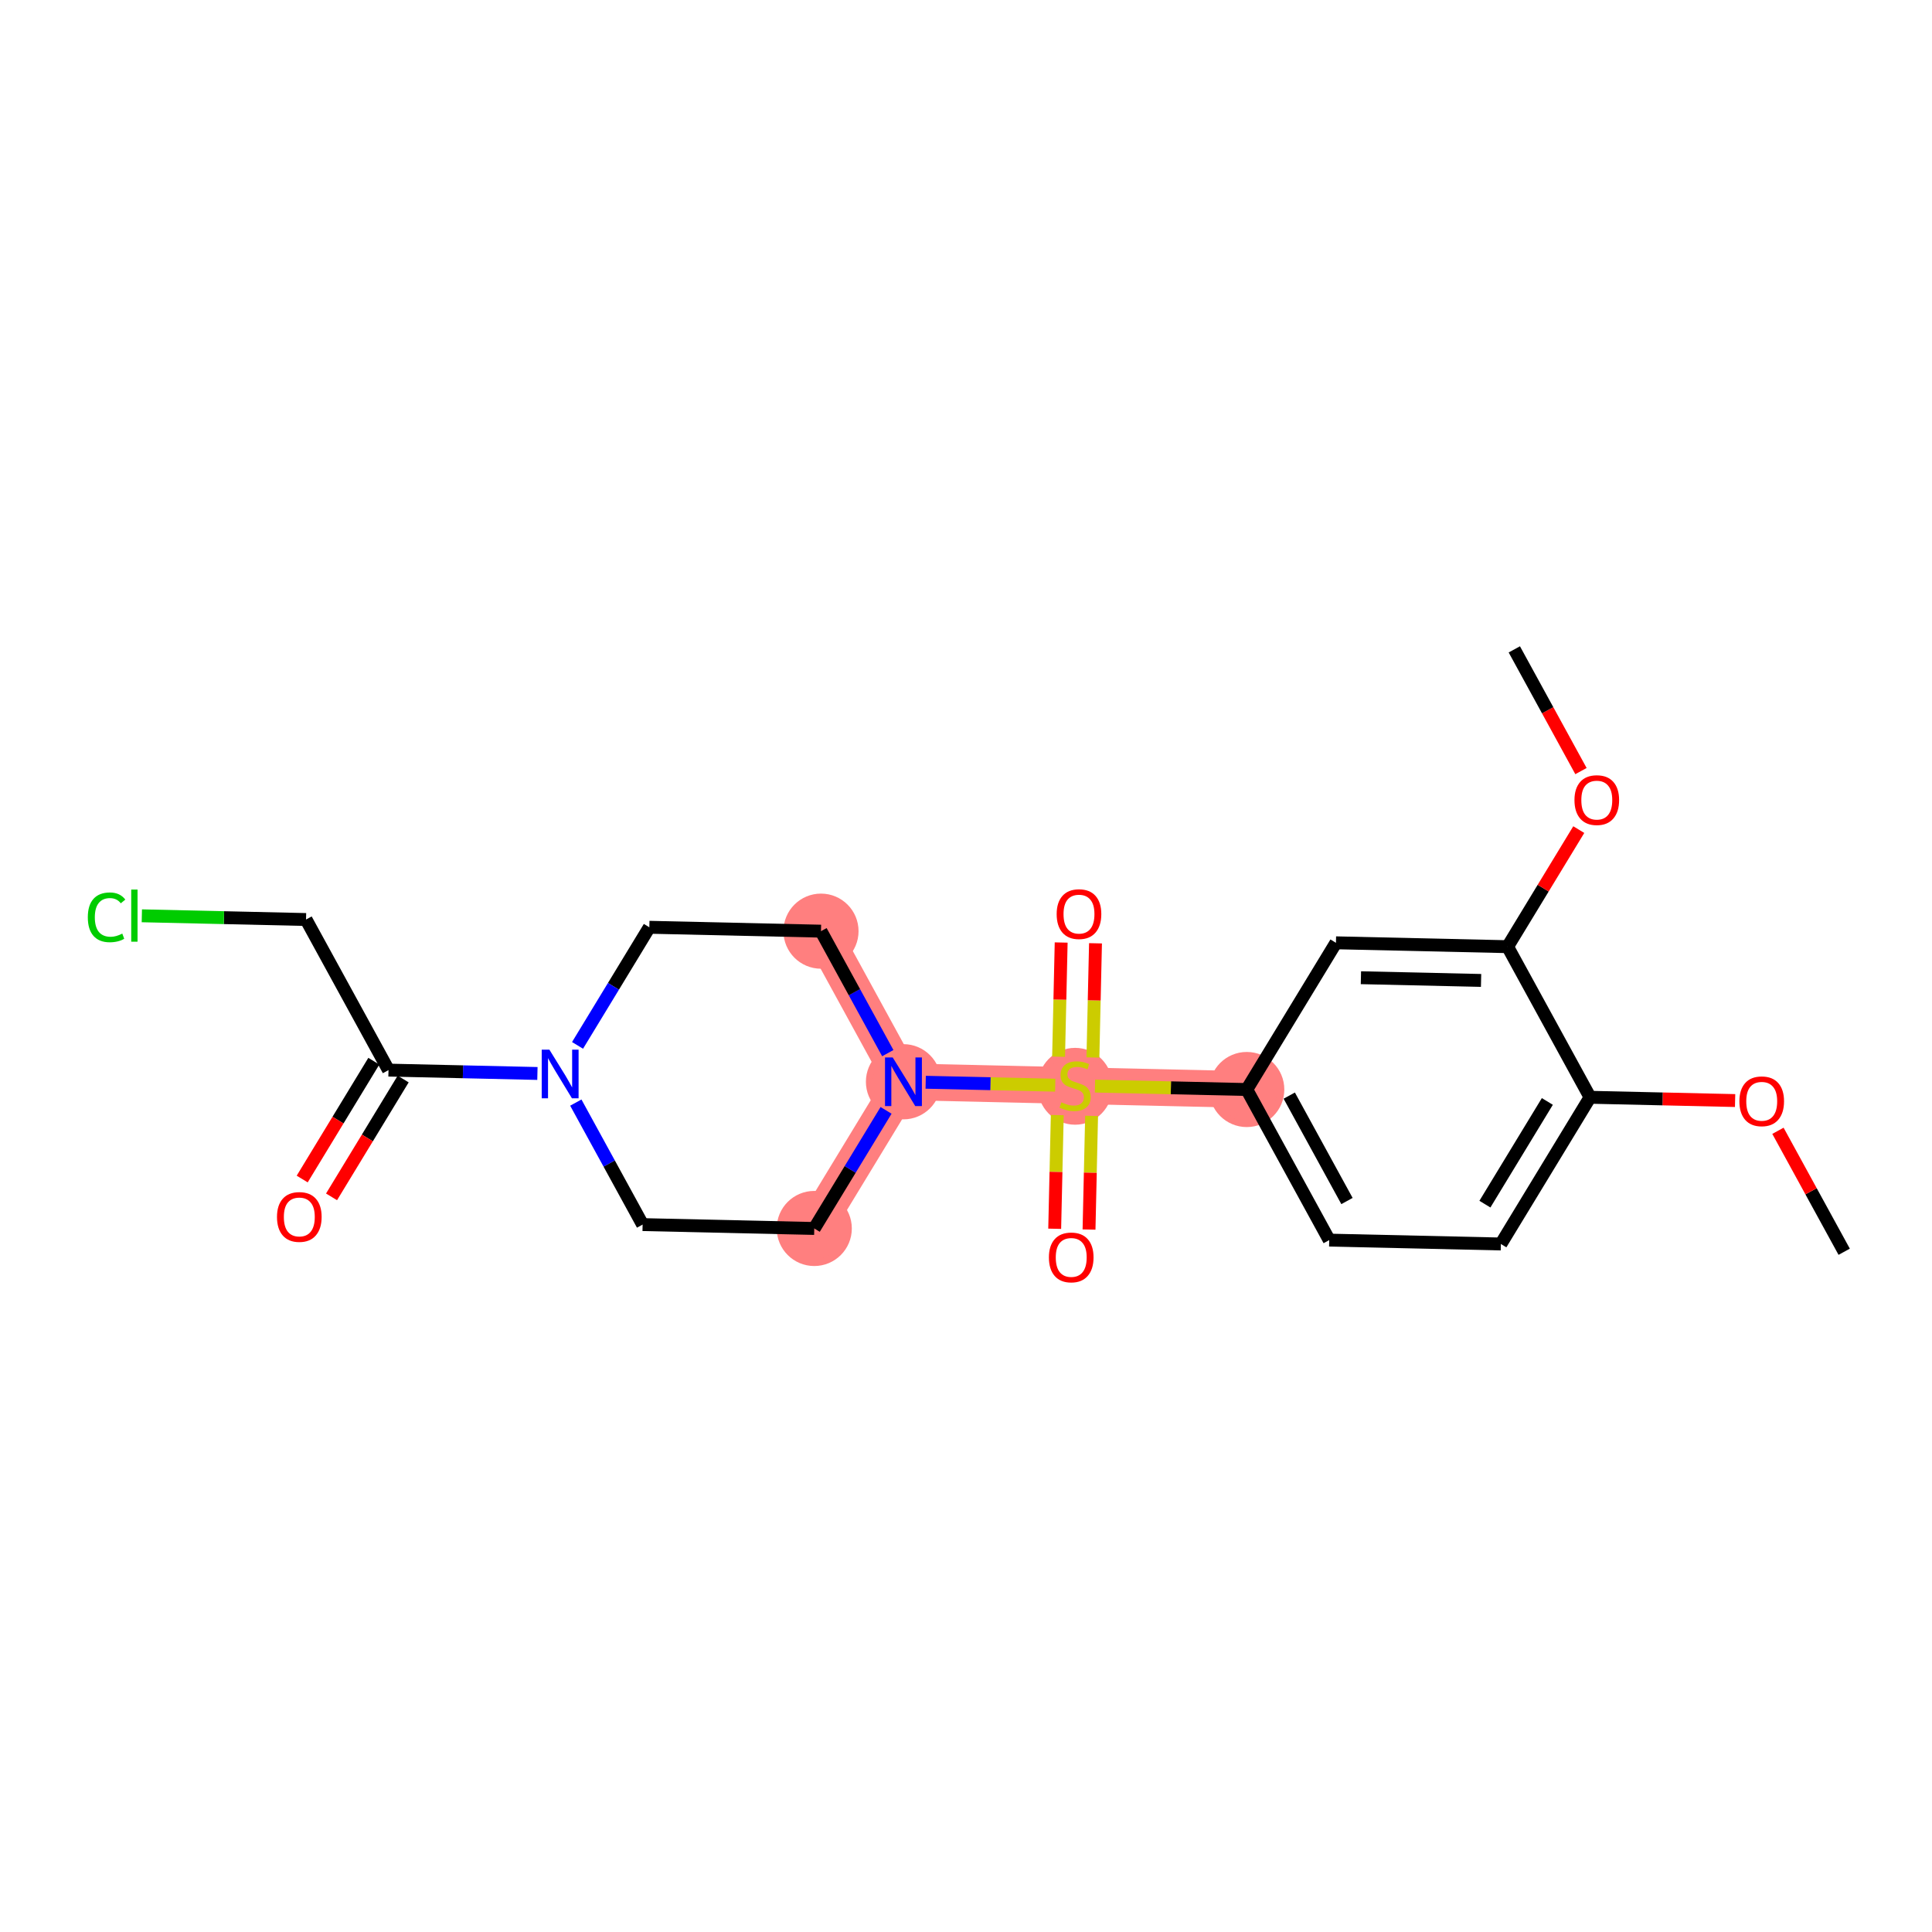 <?xml version='1.0' encoding='iso-8859-1'?>
<svg version='1.1' baseProfile='full'
              xmlns='http://www.w3.org/2000/svg'
                      xmlns:rdkit='http://www.rdkit.org/xml'
                      xmlns:xlink='http://www.w3.org/1999/xlink'
                  xml:space='preserve'
width='300px' height='300px' viewBox='0 0 300 300'>
<!-- END OF HEADER -->
<rect style='opacity:1.0;fill:#FFFFFF;stroke:none' width='300' height='300' x='0' y='0'> </rect>
<rect style='opacity:1.0;fill:#FFFFFF;stroke:none' width='300' height='300' x='0' y='0'> </rect>
<path d='M 193.596,169.179 L 166.942,168.577' style='fill:none;fill-rule:evenodd;stroke:#FF7F7F;stroke-width:5.7px;stroke-linecap:butt;stroke-linejoin:miter;stroke-opacity:1' />
<path d='M 166.942,168.577 L 140.288,167.974' style='fill:none;fill-rule:evenodd;stroke:#FF7F7F;stroke-width:5.7px;stroke-linecap:butt;stroke-linejoin:miter;stroke-opacity:1' />
<path d='M 140.288,167.974 L 127.483,144.59' style='fill:none;fill-rule:evenodd;stroke:#FF7F7F;stroke-width:5.7px;stroke-linecap:butt;stroke-linejoin:miter;stroke-opacity:1' />
<path d='M 140.288,167.974 L 126.439,190.756' style='fill:none;fill-rule:evenodd;stroke:#FF7F7F;stroke-width:5.7px;stroke-linecap:butt;stroke-linejoin:miter;stroke-opacity:1' />
<ellipse cx='193.596' cy='169.179' rx='5.332' ry='5.332'  style='fill:#FF7F7F;fill-rule:evenodd;stroke:#FF7F7F;stroke-width:1.0px;stroke-linecap:butt;stroke-linejoin:miter;stroke-opacity:1' />
<ellipse cx='166.942' cy='168.678' rx='5.332' ry='5.467'  style='fill:#FF7F7F;fill-rule:evenodd;stroke:#FF7F7F;stroke-width:1.0px;stroke-linecap:butt;stroke-linejoin:miter;stroke-opacity:1' />
<ellipse cx='140.288' cy='167.974' rx='5.332' ry='5.339'  style='fill:#FF7F7F;fill-rule:evenodd;stroke:#FF7F7F;stroke-width:1.0px;stroke-linecap:butt;stroke-linejoin:miter;stroke-opacity:1' />
<ellipse cx='127.483' cy='144.59' rx='5.332' ry='5.332'  style='fill:#FF7F7F;fill-rule:evenodd;stroke:#FF7F7F;stroke-width:1.0px;stroke-linecap:butt;stroke-linejoin:miter;stroke-opacity:1' />
<ellipse cx='126.439' cy='190.756' rx='5.332' ry='5.332'  style='fill:#FF7F7F;fill-rule:evenodd;stroke:#FF7F7F;stroke-width:1.0px;stroke-linecap:butt;stroke-linejoin:miter;stroke-opacity:1' />
<path class='bond-0 atom-0 atom-1' d='M 286.364,194.372 L 281.221,184.98' style='fill:none;fill-rule:evenodd;stroke:#000000;stroke-width:2.0px;stroke-linecap:butt;stroke-linejoin:miter;stroke-opacity:1' />
<path class='bond-0 atom-0 atom-1' d='M 281.221,184.98 L 276.078,175.589' style='fill:none;fill-rule:evenodd;stroke:#FF0000;stroke-width:2.0px;stroke-linecap:butt;stroke-linejoin:miter;stroke-opacity:1' />
<path class='bond-1 atom-1 atom-2' d='M 269.426,170.894 L 258.165,170.639' style='fill:none;fill-rule:evenodd;stroke:#FF0000;stroke-width:2.0px;stroke-linecap:butt;stroke-linejoin:miter;stroke-opacity:1' />
<path class='bond-1 atom-1 atom-2' d='M 258.165,170.639 L 246.904,170.385' style='fill:none;fill-rule:evenodd;stroke:#000000;stroke-width:2.0px;stroke-linecap:butt;stroke-linejoin:miter;stroke-opacity:1' />
<path class='bond-2 atom-2 atom-3' d='M 246.904,170.385 L 233.055,193.166' style='fill:none;fill-rule:evenodd;stroke:#000000;stroke-width:2.0px;stroke-linecap:butt;stroke-linejoin:miter;stroke-opacity:1' />
<path class='bond-2 atom-2 atom-3' d='M 240.271,171.032 L 230.576,186.979' style='fill:none;fill-rule:evenodd;stroke:#000000;stroke-width:2.0px;stroke-linecap:butt;stroke-linejoin:miter;stroke-opacity:1' />
<path class='bond-22 atom-20 atom-2' d='M 234.099,147 L 246.904,170.385' style='fill:none;fill-rule:evenodd;stroke:#000000;stroke-width:2.0px;stroke-linecap:butt;stroke-linejoin:miter;stroke-opacity:1' />
<path class='bond-3 atom-3 atom-4' d='M 233.055,193.166 L 206.401,192.564' style='fill:none;fill-rule:evenodd;stroke:#000000;stroke-width:2.0px;stroke-linecap:butt;stroke-linejoin:miter;stroke-opacity:1' />
<path class='bond-4 atom-4 atom-5' d='M 206.401,192.564 L 193.596,169.179' style='fill:none;fill-rule:evenodd;stroke:#000000;stroke-width:2.0px;stroke-linecap:butt;stroke-linejoin:miter;stroke-opacity:1' />
<path class='bond-4 atom-4 atom-5' d='M 209.158,186.495 L 200.194,170.126' style='fill:none;fill-rule:evenodd;stroke:#000000;stroke-width:2.0px;stroke-linecap:butt;stroke-linejoin:miter;stroke-opacity:1' />
<path class='bond-5 atom-5 atom-6' d='M 193.596,169.179 L 181.813,168.913' style='fill:none;fill-rule:evenodd;stroke:#000000;stroke-width:2.0px;stroke-linecap:butt;stroke-linejoin:miter;stroke-opacity:1' />
<path class='bond-5 atom-5 atom-6' d='M 181.813,168.913 L 170.03,168.647' style='fill:none;fill-rule:evenodd;stroke:#CCCC00;stroke-width:2.0px;stroke-linecap:butt;stroke-linejoin:miter;stroke-opacity:1' />
<path class='bond-18 atom-5 atom-19' d='M 193.596,169.179 L 207.445,146.398' style='fill:none;fill-rule:evenodd;stroke:#000000;stroke-width:2.0px;stroke-linecap:butt;stroke-linejoin:miter;stroke-opacity:1' />
<path class='bond-6 atom-6 atom-7' d='M 169.708,164.206 L 169.908,155.34' style='fill:none;fill-rule:evenodd;stroke:#CCCC00;stroke-width:2.0px;stroke-linecap:butt;stroke-linejoin:miter;stroke-opacity:1' />
<path class='bond-6 atom-6 atom-7' d='M 169.908,155.34 L 170.109,146.474' style='fill:none;fill-rule:evenodd;stroke:#FF0000;stroke-width:2.0px;stroke-linecap:butt;stroke-linejoin:miter;stroke-opacity:1' />
<path class='bond-6 atom-6 atom-7' d='M 164.377,164.085 L 164.578,155.219' style='fill:none;fill-rule:evenodd;stroke:#CCCC00;stroke-width:2.0px;stroke-linecap:butt;stroke-linejoin:miter;stroke-opacity:1' />
<path class='bond-6 atom-6 atom-7' d='M 164.578,155.219 L 164.778,146.353' style='fill:none;fill-rule:evenodd;stroke:#FF0000;stroke-width:2.0px;stroke-linecap:butt;stroke-linejoin:miter;stroke-opacity:1' />
<path class='bond-7 atom-6 atom-8' d='M 164.172,173.15 L 163.973,181.976' style='fill:none;fill-rule:evenodd;stroke:#CCCC00;stroke-width:2.0px;stroke-linecap:butt;stroke-linejoin:miter;stroke-opacity:1' />
<path class='bond-7 atom-6 atom-8' d='M 163.973,181.976 L 163.773,190.802' style='fill:none;fill-rule:evenodd;stroke:#FF0000;stroke-width:2.0px;stroke-linecap:butt;stroke-linejoin:miter;stroke-opacity:1' />
<path class='bond-7 atom-6 atom-8' d='M 169.503,173.271 L 169.303,182.097' style='fill:none;fill-rule:evenodd;stroke:#CCCC00;stroke-width:2.0px;stroke-linecap:butt;stroke-linejoin:miter;stroke-opacity:1' />
<path class='bond-7 atom-6 atom-8' d='M 169.303,182.097 L 169.104,190.923' style='fill:none;fill-rule:evenodd;stroke:#FF0000;stroke-width:2.0px;stroke-linecap:butt;stroke-linejoin:miter;stroke-opacity:1' />
<path class='bond-8 atom-6 atom-9' d='M 163.855,168.507 L 153.798,168.279' style='fill:none;fill-rule:evenodd;stroke:#CCCC00;stroke-width:2.0px;stroke-linecap:butt;stroke-linejoin:miter;stroke-opacity:1' />
<path class='bond-8 atom-6 atom-9' d='M 153.798,168.279 L 143.741,168.052' style='fill:none;fill-rule:evenodd;stroke:#0000FF;stroke-width:2.0px;stroke-linecap:butt;stroke-linejoin:miter;stroke-opacity:1' />
<path class='bond-9 atom-9 atom-10' d='M 137.856,163.532 L 132.67,154.061' style='fill:none;fill-rule:evenodd;stroke:#0000FF;stroke-width:2.0px;stroke-linecap:butt;stroke-linejoin:miter;stroke-opacity:1' />
<path class='bond-9 atom-9 atom-10' d='M 132.67,154.061 L 127.483,144.59' style='fill:none;fill-rule:evenodd;stroke:#000000;stroke-width:2.0px;stroke-linecap:butt;stroke-linejoin:miter;stroke-opacity:1' />
<path class='bond-23 atom-18 atom-9' d='M 126.439,190.756 L 132.014,181.586' style='fill:none;fill-rule:evenodd;stroke:#000000;stroke-width:2.0px;stroke-linecap:butt;stroke-linejoin:miter;stroke-opacity:1' />
<path class='bond-23 atom-18 atom-9' d='M 132.014,181.586 L 137.588,172.416' style='fill:none;fill-rule:evenodd;stroke:#0000FF;stroke-width:2.0px;stroke-linecap:butt;stroke-linejoin:miter;stroke-opacity:1' />
<path class='bond-10 atom-10 atom-11' d='M 127.483,144.59 L 100.829,143.987' style='fill:none;fill-rule:evenodd;stroke:#000000;stroke-width:2.0px;stroke-linecap:butt;stroke-linejoin:miter;stroke-opacity:1' />
<path class='bond-11 atom-11 atom-12' d='M 100.829,143.987 L 95.255,153.157' style='fill:none;fill-rule:evenodd;stroke:#000000;stroke-width:2.0px;stroke-linecap:butt;stroke-linejoin:miter;stroke-opacity:1' />
<path class='bond-11 atom-11 atom-12' d='M 95.255,153.157 L 89.68,162.327' style='fill:none;fill-rule:evenodd;stroke:#0000FF;stroke-width:2.0px;stroke-linecap:butt;stroke-linejoin:miter;stroke-opacity:1' />
<path class='bond-12 atom-12 atom-13' d='M 83.45,166.689 L 71.888,166.427' style='fill:none;fill-rule:evenodd;stroke:#0000FF;stroke-width:2.0px;stroke-linecap:butt;stroke-linejoin:miter;stroke-opacity:1' />
<path class='bond-12 atom-12 atom-13' d='M 71.888,166.427 L 60.326,166.166' style='fill:none;fill-rule:evenodd;stroke:#000000;stroke-width:2.0px;stroke-linecap:butt;stroke-linejoin:miter;stroke-opacity:1' />
<path class='bond-16 atom-12 atom-17' d='M 89.412,171.21 L 94.599,180.682' style='fill:none;fill-rule:evenodd;stroke:#0000FF;stroke-width:2.0px;stroke-linecap:butt;stroke-linejoin:miter;stroke-opacity:1' />
<path class='bond-16 atom-12 atom-17' d='M 94.599,180.682 L 99.785,190.153' style='fill:none;fill-rule:evenodd;stroke:#000000;stroke-width:2.0px;stroke-linecap:butt;stroke-linejoin:miter;stroke-opacity:1' />
<path class='bond-13 atom-13 atom-14' d='M 58.048,164.781 L 52.486,173.93' style='fill:none;fill-rule:evenodd;stroke:#000000;stroke-width:2.0px;stroke-linecap:butt;stroke-linejoin:miter;stroke-opacity:1' />
<path class='bond-13 atom-13 atom-14' d='M 52.486,173.93 L 46.925,183.079' style='fill:none;fill-rule:evenodd;stroke:#FF0000;stroke-width:2.0px;stroke-linecap:butt;stroke-linejoin:miter;stroke-opacity:1' />
<path class='bond-13 atom-13 atom-14' d='M 62.604,167.551 L 57.043,176.7' style='fill:none;fill-rule:evenodd;stroke:#000000;stroke-width:2.0px;stroke-linecap:butt;stroke-linejoin:miter;stroke-opacity:1' />
<path class='bond-13 atom-13 atom-14' d='M 57.043,176.7 L 51.481,185.848' style='fill:none;fill-rule:evenodd;stroke:#FF0000;stroke-width:2.0px;stroke-linecap:butt;stroke-linejoin:miter;stroke-opacity:1' />
<path class='bond-14 atom-13 atom-15' d='M 60.326,166.166 L 47.521,142.782' style='fill:none;fill-rule:evenodd;stroke:#000000;stroke-width:2.0px;stroke-linecap:butt;stroke-linejoin:miter;stroke-opacity:1' />
<path class='bond-15 atom-15 atom-16' d='M 47.521,142.782 L 34.772,142.493' style='fill:none;fill-rule:evenodd;stroke:#000000;stroke-width:2.0px;stroke-linecap:butt;stroke-linejoin:miter;stroke-opacity:1' />
<path class='bond-15 atom-15 atom-16' d='M 34.772,142.493 L 22.024,142.205' style='fill:none;fill-rule:evenodd;stroke:#00CC00;stroke-width:2.0px;stroke-linecap:butt;stroke-linejoin:miter;stroke-opacity:1' />
<path class='bond-17 atom-17 atom-18' d='M 99.785,190.153 L 126.439,190.756' style='fill:none;fill-rule:evenodd;stroke:#000000;stroke-width:2.0px;stroke-linecap:butt;stroke-linejoin:miter;stroke-opacity:1' />
<path class='bond-19 atom-19 atom-20' d='M 207.445,146.398 L 234.099,147' style='fill:none;fill-rule:evenodd;stroke:#000000;stroke-width:2.0px;stroke-linecap:butt;stroke-linejoin:miter;stroke-opacity:1' />
<path class='bond-19 atom-19 atom-20' d='M 211.323,151.819 L 229.981,152.241' style='fill:none;fill-rule:evenodd;stroke:#000000;stroke-width:2.0px;stroke-linecap:butt;stroke-linejoin:miter;stroke-opacity:1' />
<path class='bond-20 atom-20 atom-21' d='M 234.099,147 L 239.625,137.91' style='fill:none;fill-rule:evenodd;stroke:#000000;stroke-width:2.0px;stroke-linecap:butt;stroke-linejoin:miter;stroke-opacity:1' />
<path class='bond-20 atom-20 atom-21' d='M 239.625,137.91 L 245.151,128.82' style='fill:none;fill-rule:evenodd;stroke:#FF0000;stroke-width:2.0px;stroke-linecap:butt;stroke-linejoin:miter;stroke-opacity:1' />
<path class='bond-21 atom-21 atom-22' d='M 245.493,119.734 L 240.318,110.284' style='fill:none;fill-rule:evenodd;stroke:#FF0000;stroke-width:2.0px;stroke-linecap:butt;stroke-linejoin:miter;stroke-opacity:1' />
<path class='bond-21 atom-21 atom-22' d='M 240.318,110.284 L 235.143,100.834' style='fill:none;fill-rule:evenodd;stroke:#000000;stroke-width:2.0px;stroke-linecap:butt;stroke-linejoin:miter;stroke-opacity:1' />
<path  class='atom-1' d='M 270.093 171.009
Q 270.093 169.196, 270.988 168.183
Q 271.884 167.17, 273.559 167.17
Q 275.233 167.17, 276.129 168.183
Q 277.024 169.196, 277.024 171.009
Q 277.024 172.843, 276.118 173.888
Q 275.212 174.923, 273.559 174.923
Q 271.895 174.923, 270.988 173.888
Q 270.093 172.854, 270.093 171.009
M 273.559 174.069
Q 274.71 174.069, 275.329 173.302
Q 275.958 172.523, 275.958 171.009
Q 275.958 169.526, 275.329 168.78
Q 274.71 168.023, 273.559 168.023
Q 272.407 168.023, 271.778 168.769
Q 271.159 169.516, 271.159 171.009
Q 271.159 172.534, 271.778 173.302
Q 272.407 174.069, 273.559 174.069
' fill='#FF0000'/>
<path  class='atom-6' d='M 164.809 171.168
Q 164.895 171.2, 165.247 171.349
Q 165.599 171.499, 165.982 171.595
Q 166.377 171.68, 166.761 171.68
Q 167.475 171.68, 167.891 171.339
Q 168.307 170.987, 168.307 170.379
Q 168.307 169.963, 168.094 169.707
Q 167.891 169.451, 167.571 169.313
Q 167.252 169.174, 166.718 169.014
Q 166.046 168.811, 165.641 168.619
Q 165.247 168.427, 164.959 168.022
Q 164.681 167.617, 164.681 166.934
Q 164.681 165.985, 165.321 165.399
Q 165.972 164.812, 167.252 164.812
Q 168.126 164.812, 169.118 165.228
L 168.872 166.049
Q 167.966 165.676, 167.284 165.676
Q 166.548 165.676, 166.142 165.985
Q 165.737 166.284, 165.748 166.806
Q 165.748 167.212, 165.95 167.457
Q 166.164 167.702, 166.462 167.841
Q 166.772 167.979, 167.284 168.139
Q 167.966 168.353, 168.371 168.566
Q 168.777 168.779, 169.064 169.217
Q 169.363 169.643, 169.363 170.379
Q 169.363 171.424, 168.659 171.989
Q 167.966 172.544, 166.804 172.544
Q 166.132 172.544, 165.62 172.395
Q 165.119 172.256, 164.521 172.011
L 164.809 171.168
' fill='#CCCC00'/>
<path  class='atom-7' d='M 164.079 141.944
Q 164.079 140.131, 164.975 139.118
Q 165.871 138.105, 167.545 138.105
Q 169.219 138.105, 170.115 139.118
Q 171.011 140.131, 171.011 141.944
Q 171.011 143.778, 170.104 144.823
Q 169.198 145.858, 167.545 145.858
Q 165.881 145.858, 164.975 144.823
Q 164.079 143.789, 164.079 141.944
M 167.545 145.005
Q 168.697 145.005, 169.315 144.237
Q 169.944 143.458, 169.944 141.944
Q 169.944 140.462, 169.315 139.715
Q 168.697 138.958, 167.545 138.958
Q 166.393 138.958, 165.764 139.704
Q 165.145 140.451, 165.145 141.944
Q 165.145 143.469, 165.764 144.237
Q 166.393 145.005, 167.545 145.005
' fill='#FF0000'/>
<path  class='atom-8' d='M 162.874 195.252
Q 162.874 193.439, 163.769 192.426
Q 164.665 191.413, 166.34 191.413
Q 168.014 191.413, 168.91 192.426
Q 169.805 193.439, 169.805 195.252
Q 169.805 197.086, 168.899 198.131
Q 167.993 199.166, 166.34 199.166
Q 164.676 199.166, 163.769 198.131
Q 162.874 197.097, 162.874 195.252
M 166.34 198.313
Q 167.491 198.313, 168.11 197.545
Q 168.739 196.766, 168.739 195.252
Q 168.739 193.77, 168.11 193.023
Q 167.491 192.266, 166.34 192.266
Q 165.188 192.266, 164.559 193.013
Q 163.94 193.759, 163.94 195.252
Q 163.94 196.777, 164.559 197.545
Q 165.188 198.313, 166.34 198.313
' fill='#FF0000'/>
<path  class='atom-9' d='M 138.619 164.199
L 141.093 168.198
Q 141.339 168.593, 141.733 169.307
Q 142.128 170.022, 142.149 170.064
L 142.149 164.199
L 143.152 164.199
L 143.152 171.749
L 142.117 171.749
L 139.462 167.377
Q 139.152 166.865, 138.822 166.278
Q 138.502 165.692, 138.406 165.511
L 138.406 171.749
L 137.425 171.749
L 137.425 164.199
L 138.619 164.199
' fill='#0000FF'/>
<path  class='atom-12' d='M 85.311 162.993
L 87.785 166.993
Q 88.031 167.387, 88.425 168.102
Q 88.82 168.816, 88.841 168.859
L 88.841 162.993
L 89.843 162.993
L 89.843 170.544
L 88.809 170.544
L 86.154 166.171
Q 85.844 165.66, 85.514 165.073
Q 85.194 164.487, 85.098 164.305
L 85.098 170.544
L 84.117 170.544
L 84.117 162.993
L 85.311 162.993
' fill='#0000FF'/>
<path  class='atom-14' d='M 43.011 188.969
Q 43.011 187.156, 43.907 186.143
Q 44.803 185.13, 46.477 185.13
Q 48.151 185.13, 49.047 186.143
Q 49.943 187.156, 49.943 188.969
Q 49.943 190.803, 49.036 191.848
Q 48.13 192.883, 46.477 192.883
Q 44.813 192.883, 43.907 191.848
Q 43.011 190.814, 43.011 188.969
M 46.477 192.03
Q 47.629 192.03, 48.247 191.262
Q 48.877 190.483, 48.877 188.969
Q 48.877 187.487, 48.247 186.74
Q 47.629 185.983, 46.477 185.983
Q 45.325 185.983, 44.696 186.73
Q 44.078 187.476, 44.078 188.969
Q 44.078 190.494, 44.696 191.262
Q 45.325 192.03, 46.477 192.03
' fill='#FF0000'/>
<path  class='atom-16' d='M 13.636 142.44
Q 13.636 140.563, 14.511 139.582
Q 15.396 138.59, 17.07 138.59
Q 18.627 138.59, 19.459 139.689
L 18.755 140.265
Q 18.147 139.465, 17.07 139.465
Q 15.929 139.465, 15.321 140.233
Q 14.724 140.99, 14.724 142.44
Q 14.724 143.933, 15.343 144.701
Q 15.972 145.469, 17.188 145.469
Q 18.019 145.469, 18.99 144.968
L 19.288 145.767
Q 18.894 146.023, 18.297 146.173
Q 17.7 146.322, 17.038 146.322
Q 15.396 146.322, 14.511 145.32
Q 13.636 144.317, 13.636 142.44
' fill='#00CC00'/>
<path  class='atom-16' d='M 20.376 138.132
L 21.357 138.132
L 21.357 146.226
L 20.376 146.226
L 20.376 138.132
' fill='#00CC00'/>
<path  class='atom-21' d='M 244.482 124.24
Q 244.482 122.427, 245.378 121.414
Q 246.274 120.401, 247.948 120.401
Q 249.623 120.401, 250.518 121.414
Q 251.414 122.427, 251.414 124.24
Q 251.414 126.074, 250.508 127.119
Q 249.601 128.154, 247.948 128.154
Q 246.285 128.154, 245.378 127.119
Q 244.482 126.085, 244.482 124.24
M 247.948 127.301
Q 249.1 127.301, 249.719 126.533
Q 250.348 125.754, 250.348 124.24
Q 250.348 122.758, 249.719 122.011
Q 249.1 121.254, 247.948 121.254
Q 246.797 121.254, 246.167 122
Q 245.549 122.747, 245.549 124.24
Q 245.549 125.765, 246.167 126.533
Q 246.797 127.301, 247.948 127.301
' fill='#FF0000'/>
</svg>
